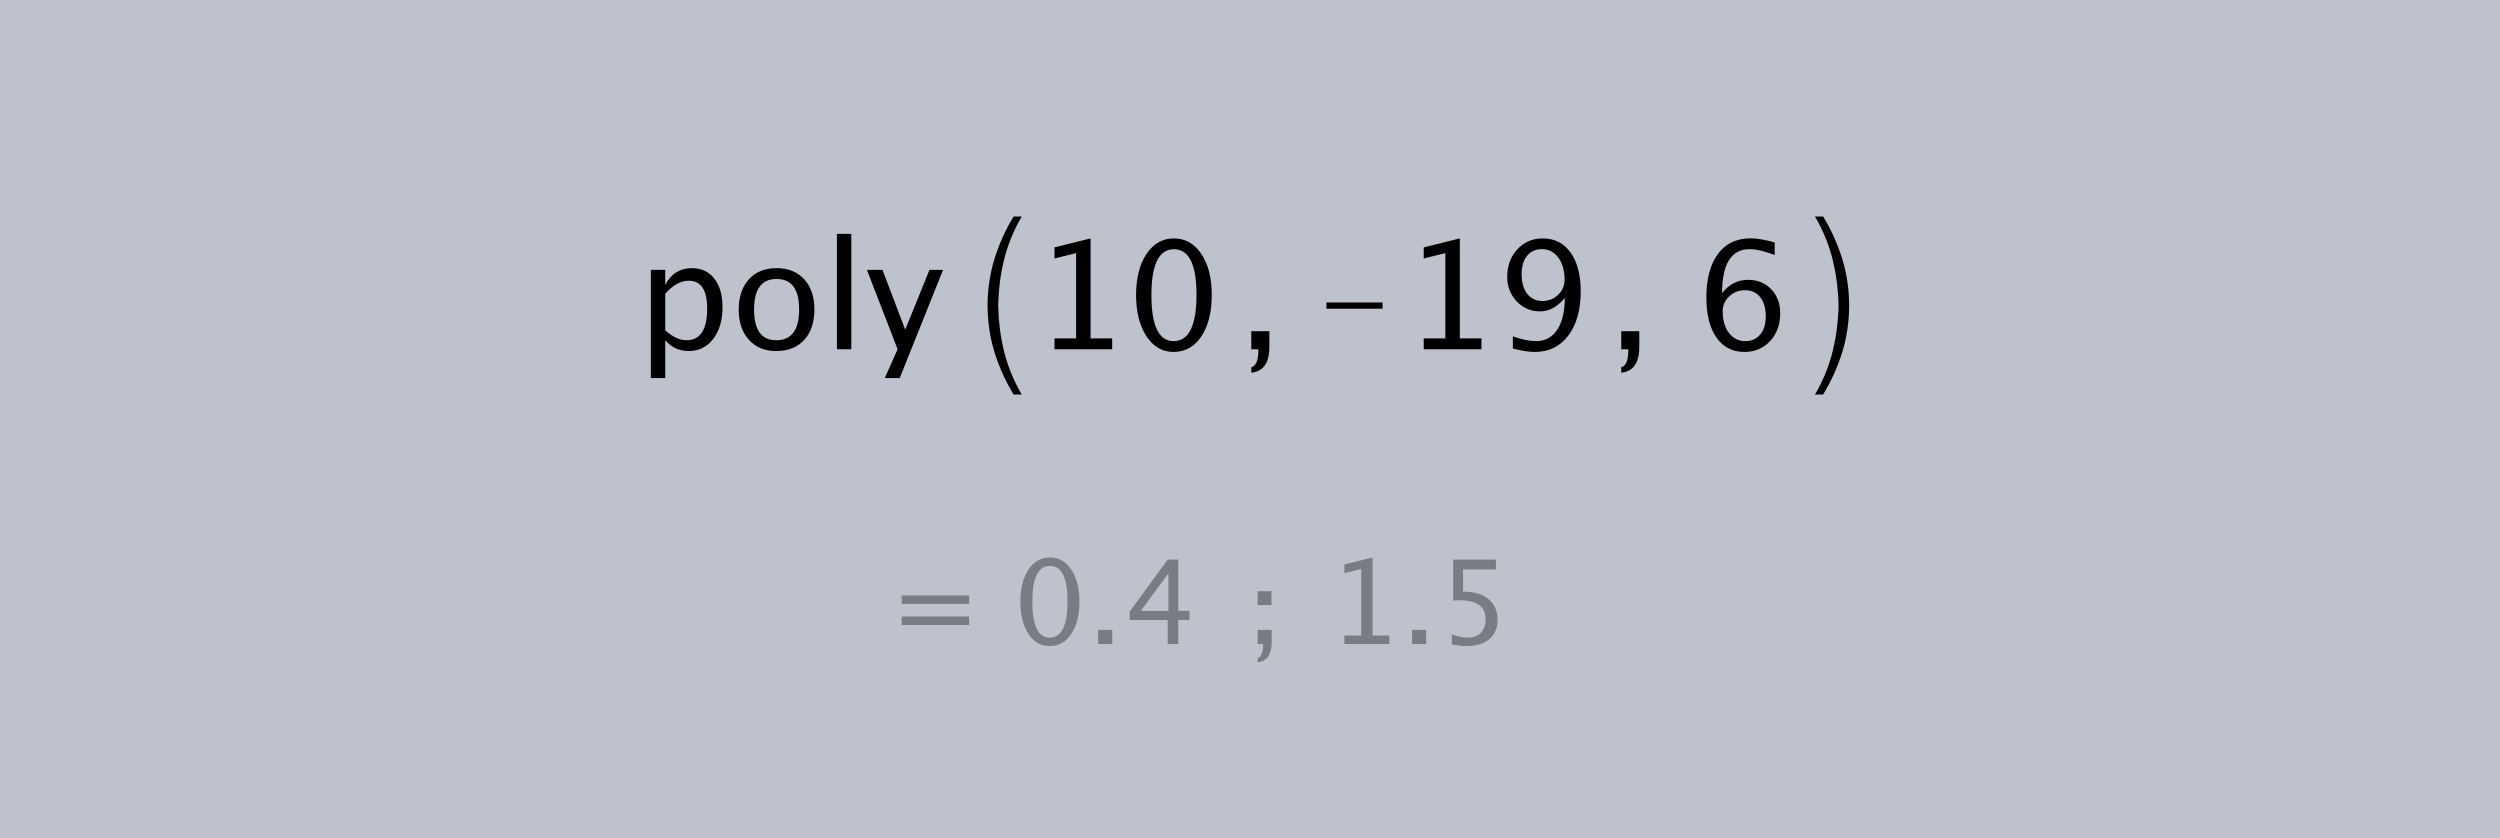 <?xml version="1.0" encoding="UTF-8"?>
<svg width="334px" height="112px" viewBox="0 0 334 112" version="1.1" xmlns="http://www.w3.org/2000/svg" xmlns:xlink="http://www.w3.org/1999/xlink">
    <rect x="0" y="0" width="334" height="112" fill="#808080" stroke="none"/>
    <!-- Generator: Sketch 43.2 (39069) - http://www.bohemiancoding.com/sketch -->
    <title>extra_functions-polynomial-example</title>
    <desc>Created with Sketch.</desc>
    <defs></defs>
    <g id="polynomial-function" stroke="none" stroke-width="1" fill="none" fill-rule="evenodd">
        <g id="extra_functions-polynomial-example">
            <polygon id="Fill-1" fill-opacity="0.6" fill="#E7EFFF" points="0 112 334 112 334 0 0 0"></polygon>
            <path d="M86.953,50.513 L86.953,36.058 L88.875,36.058 L88.875,38.049 C89.663,36.566 90.843,35.824 92.418,35.824 C93.693,35.824 94.697,36.289 95.429,37.22 C96.161,38.15 96.527,39.422 96.527,41.036 C96.527,42.793 96.112,44.209 95.283,45.286 C94.453,46.363 93.362,46.901 92.008,46.901 C90.752,46.901 89.708,46.42 88.875,45.457 L88.875,50.513 L86.953,50.513 Z M88.875,44.13 C89.864,45.015 90.808,45.457 91.706,45.457 C93.553,45.457 94.477,44.048 94.477,41.231 C94.477,38.746 93.658,37.503 92.018,37.503 C90.944,37.503 89.897,38.085 88.875,39.25 L88.875,44.13 Z M103.681,46.901 C102.165,46.901 100.955,46.399 100.05,45.394 C99.146,44.388 98.694,43.043 98.694,41.358 C98.694,39.653 99.147,38.305 100.055,37.312 C100.963,36.32 102.194,35.824 103.749,35.824 C105.304,35.824 106.536,36.32 107.443,37.312 C108.351,38.305 108.805,39.647 108.805,41.338 C108.805,43.069 108.349,44.429 107.438,45.418 C106.528,46.407 105.275,46.901 103.681,46.901 Z M103.71,45.457 C105.747,45.457 106.765,44.084 106.765,41.338 C106.765,38.625 105.76,37.269 103.749,37.269 C101.745,37.269 100.743,38.632 100.743,41.358 C100.743,44.091 101.732,45.457 103.71,45.457 Z M111.811,46.658 L111.811,31.247 L113.734,31.247 L113.734,46.658 L111.811,46.658 Z M118.204,50.513 L119.921,46.658 L115.822,36.058 L117.901,36.058 L120.936,44.042 L124.177,36.058 L125.992,36.058 L120.204,50.513 L118.204,50.513 Z M133.355,40.816 C133.396,38.754 133.647,36.774 134.099,34.877 C134.6,32.775 135.407,30.791 136.506,28.927 L135.417,28.927 C134.332,30.703 133.483,32.586 132.864,34.581 C132.259,36.541 131.946,38.628 131.939,40.816 C131.946,43.005 132.259,45.091 132.864,47.052 C133.483,49.046 134.332,50.929 135.417,52.705 L136.506,52.705 C135.407,50.842 134.6,48.857 134.099,46.756 C133.647,44.859 133.396,42.879 133.355,40.816 Z M140.878,46.658 L140.878,45.213 L143.767,45.213 L143.767,33.814 L140.878,34.536 L140.878,33.052 L145.7,31.852 L145.7,45.213 L148.588,45.213 L148.588,46.658 L140.878,46.658 Z M156.777,47.019 C155.287,47.019 154.082,46.318 153.161,44.915 C152.24,43.513 151.78,41.683 151.78,39.425 C151.78,37.148 152.244,35.317 153.171,33.931 C154.098,32.545 155.319,31.852 156.835,31.852 C158.351,31.852 159.573,32.545 160.5,33.931 C161.428,35.317 161.891,37.138 161.891,39.396 C161.891,41.713 161.428,43.562 160.5,44.945 C159.573,46.327 158.332,47.019 156.777,47.019 Z M156.796,45.574 C158.833,45.574 159.851,43.505 159.851,39.367 C159.851,35.32 158.846,33.296 156.835,33.296 C154.831,33.296 153.829,35.339 153.829,39.425 C153.829,43.525 154.818,45.574 156.796,45.574 Z M167.174,49.79 L167.174,49.068 C167.799,48.893 168.111,48.154 168.111,46.853 L168.111,46.658 L167.174,46.658 L167.174,44.247 L169.585,44.247 L169.585,46.335 C169.585,48.476 168.781,49.628 167.174,49.79 Z M177.21,41.244 L184.706,41.244 L184.706,40.411 L177.21,40.411 L177.21,41.244 Z M190.21,46.658 L190.21,45.213 L193.099,45.213 L193.099,33.814 L190.21,34.536 L190.21,33.052 L195.031,31.852 L195.031,45.213 L197.92,45.213 L197.92,46.658 L190.21,46.658 Z M202.117,46.57 L202.117,44.94 C203.34,45.363 204.381,45.574 205.24,45.574 C206.438,45.574 207.373,45.065 208.046,44.047 C208.72,43.028 209.056,41.612 209.056,39.796 C208.08,41 206.971,41.602 205.728,41.602 C204.512,41.602 203.48,41.155 202.634,40.26 C201.789,39.365 201.366,38.274 201.366,36.986 C201.366,35.509 201.816,34.284 202.717,33.311 C203.619,32.338 204.752,31.852 206.119,31.852 C207.687,31.852 208.923,32.481 209.827,33.74 C210.732,34.999 211.184,36.722 211.184,38.908 C211.184,41.394 210.633,43.367 209.53,44.828 C208.427,46.288 206.935,47.019 205.055,47.019 C204.3,47.019 203.321,46.869 202.117,46.57 Z M203.288,36.605 C203.288,37.724 203.537,38.606 204.035,39.25 C204.533,39.894 205.214,40.216 206.08,40.216 C206.893,40.216 207.588,39.939 208.163,39.386 C208.739,38.833 209.027,38.166 209.027,37.386 C209.027,36.156 208.749,35.165 208.193,34.414 C207.636,33.662 206.906,33.287 206.002,33.287 C205.162,33.287 204.5,33.584 204.016,34.18 C203.531,34.775 203.288,35.583 203.288,36.605 Z M216.6,49.79 L216.6,49.068 C217.224,48.893 217.536,48.154 217.536,46.853 L217.536,46.658 L216.6,46.658 L216.6,44.247 L219.01,44.247 L219.01,46.335 C219.01,48.476 218.207,49.628 216.6,49.79 Z M230.071,39.172 C230.988,37.981 232.143,37.386 233.535,37.386 C234.798,37.386 235.831,37.804 236.634,38.64 C237.438,39.476 237.839,40.548 237.839,41.856 C237.839,43.359 237.389,44.595 236.488,45.564 C235.587,46.534 234.443,47.019 233.057,47.019 C231.463,47.019 230.217,46.378 229.319,45.096 C228.421,43.814 227.972,42.035 227.972,39.757 C227.972,37.252 228.488,35.307 229.519,33.921 C230.55,32.535 232.003,31.842 233.877,31.842 C234.736,31.842 235.809,32.024 237.098,32.389 L237.098,34.067 C235.738,33.547 234.625,33.287 233.76,33.287 C231.3,33.287 230.071,35.248 230.071,39.172 Z M235.907,42.285 C235.907,41.192 235.661,40.333 235.17,39.709 C234.679,39.084 233.997,38.772 233.125,38.772 C232.312,38.772 231.613,39.045 231.027,39.591 C230.441,40.138 230.149,40.795 230.149,41.563 C230.149,42.773 230.427,43.744 230.983,44.476 C231.54,45.208 232.276,45.574 233.194,45.574 C234.02,45.574 234.679,45.276 235.17,44.681 C235.661,44.086 235.907,43.287 235.907,42.285 Z M245.632,40.816 C245.59,38.754 245.339,36.774 244.887,34.877 C244.387,32.775 243.58,30.791 242.481,28.927 L243.57,28.927 C244.655,30.703 245.503,32.586 246.122,34.581 C246.727,36.541 247.041,38.628 247.048,40.816 C247.041,43.005 246.727,45.091 246.122,47.052 C245.503,49.046 244.655,50.929 243.57,52.705 L242.481,52.705 C243.58,50.842 244.387,48.857 244.887,46.756 C245.339,44.859 245.59,42.879 245.632,40.816 Z" id="Fill-2" fill="#000000"></path>
            <path d="M120.461,83.497 L120.461,82.37 L129.48,82.37 L129.48,83.497 L120.461,83.497 Z M120.461,80.679 L120.461,79.552 L129.48,79.552 L129.48,80.679 L120.461,80.679 Z M140.22,86.316 C139.057,86.316 138.116,85.769 137.398,84.674 C136.679,83.58 136.32,82.152 136.32,80.39 C136.32,78.612 136.682,77.183 137.405,76.101 C138.129,75.019 139.082,74.479 140.266,74.479 C141.449,74.479 142.402,75.019 143.126,76.101 C143.849,77.183 144.211,78.605 144.211,80.367 C144.211,82.174 143.849,83.618 143.126,84.697 C142.402,85.776 141.434,86.316 140.22,86.316 Z M140.235,85.188 C141.825,85.188 142.619,83.574 142.619,80.344 C142.619,77.185 141.835,75.606 140.266,75.606 C138.701,75.606 137.919,77.2 137.919,80.39 C137.919,83.589 138.691,85.188 140.235,85.188 Z M146.717,86.034 L146.717,84.152 L148.599,84.152 L148.599,86.034 L146.717,86.034 Z M156.003,86.034 L156.003,82.842 L150.93,82.842 L150.93,81.707 L156.003,74.76 L157.412,74.76 L157.412,81.616 L158.92,81.616 L158.92,82.842 L157.412,82.842 L157.412,86.034 L156.003,86.034 Z M152.4,81.616 L156.102,81.616 L156.102,76.604 L152.4,81.616 Z M168.018,88.479 L168.018,87.915 C168.505,87.778 168.749,87.202 168.749,86.186 L168.749,86.034 L168.018,86.034 L168.018,84.152 L169.899,84.152 L169.899,85.782 C169.899,87.453 169.272,88.352 168.018,88.479 Z M168.018,80.834 L169.87,80.834 L169.87,78.981 L168.018,78.981 L168.018,80.834 Z M179.611,86.034 L179.611,84.907 L181.865,84.907 L181.865,76.01 L179.611,76.573 L179.611,75.416 L183.374,74.479 L183.374,84.907 L185.628,84.907 L185.628,86.034 L179.611,86.034 Z M188.652,86.034 L188.652,84.152 L190.534,84.152 L190.534,86.034 L188.652,86.034 Z M193.962,86.08 L193.962,84.739 C194.708,85.039 195.419,85.188 196.094,85.188 C196.836,85.188 197.418,84.97 197.843,84.533 C198.267,84.097 198.479,83.495 198.479,82.728 C198.479,81.037 197.313,80.191 194.982,80.191 C194.718,80.191 194.441,80.209 194.152,80.245 L194.152,74.76 L199.857,74.76 L199.857,76.071 L195.47,76.071 L195.47,79.041 C196.917,79.041 198.047,79.374 198.859,80.039 C199.672,80.704 200.078,81.626 200.078,82.804 C200.078,83.901 199.709,84.761 198.97,85.383 C198.231,86.005 197.207,86.316 195.896,86.316 C195.328,86.316 194.683,86.237 193.962,86.08 Z" id="Fill-3" fill-opacity="0.36" fill="#000000"></path>
        </g>
    </g>
</svg>